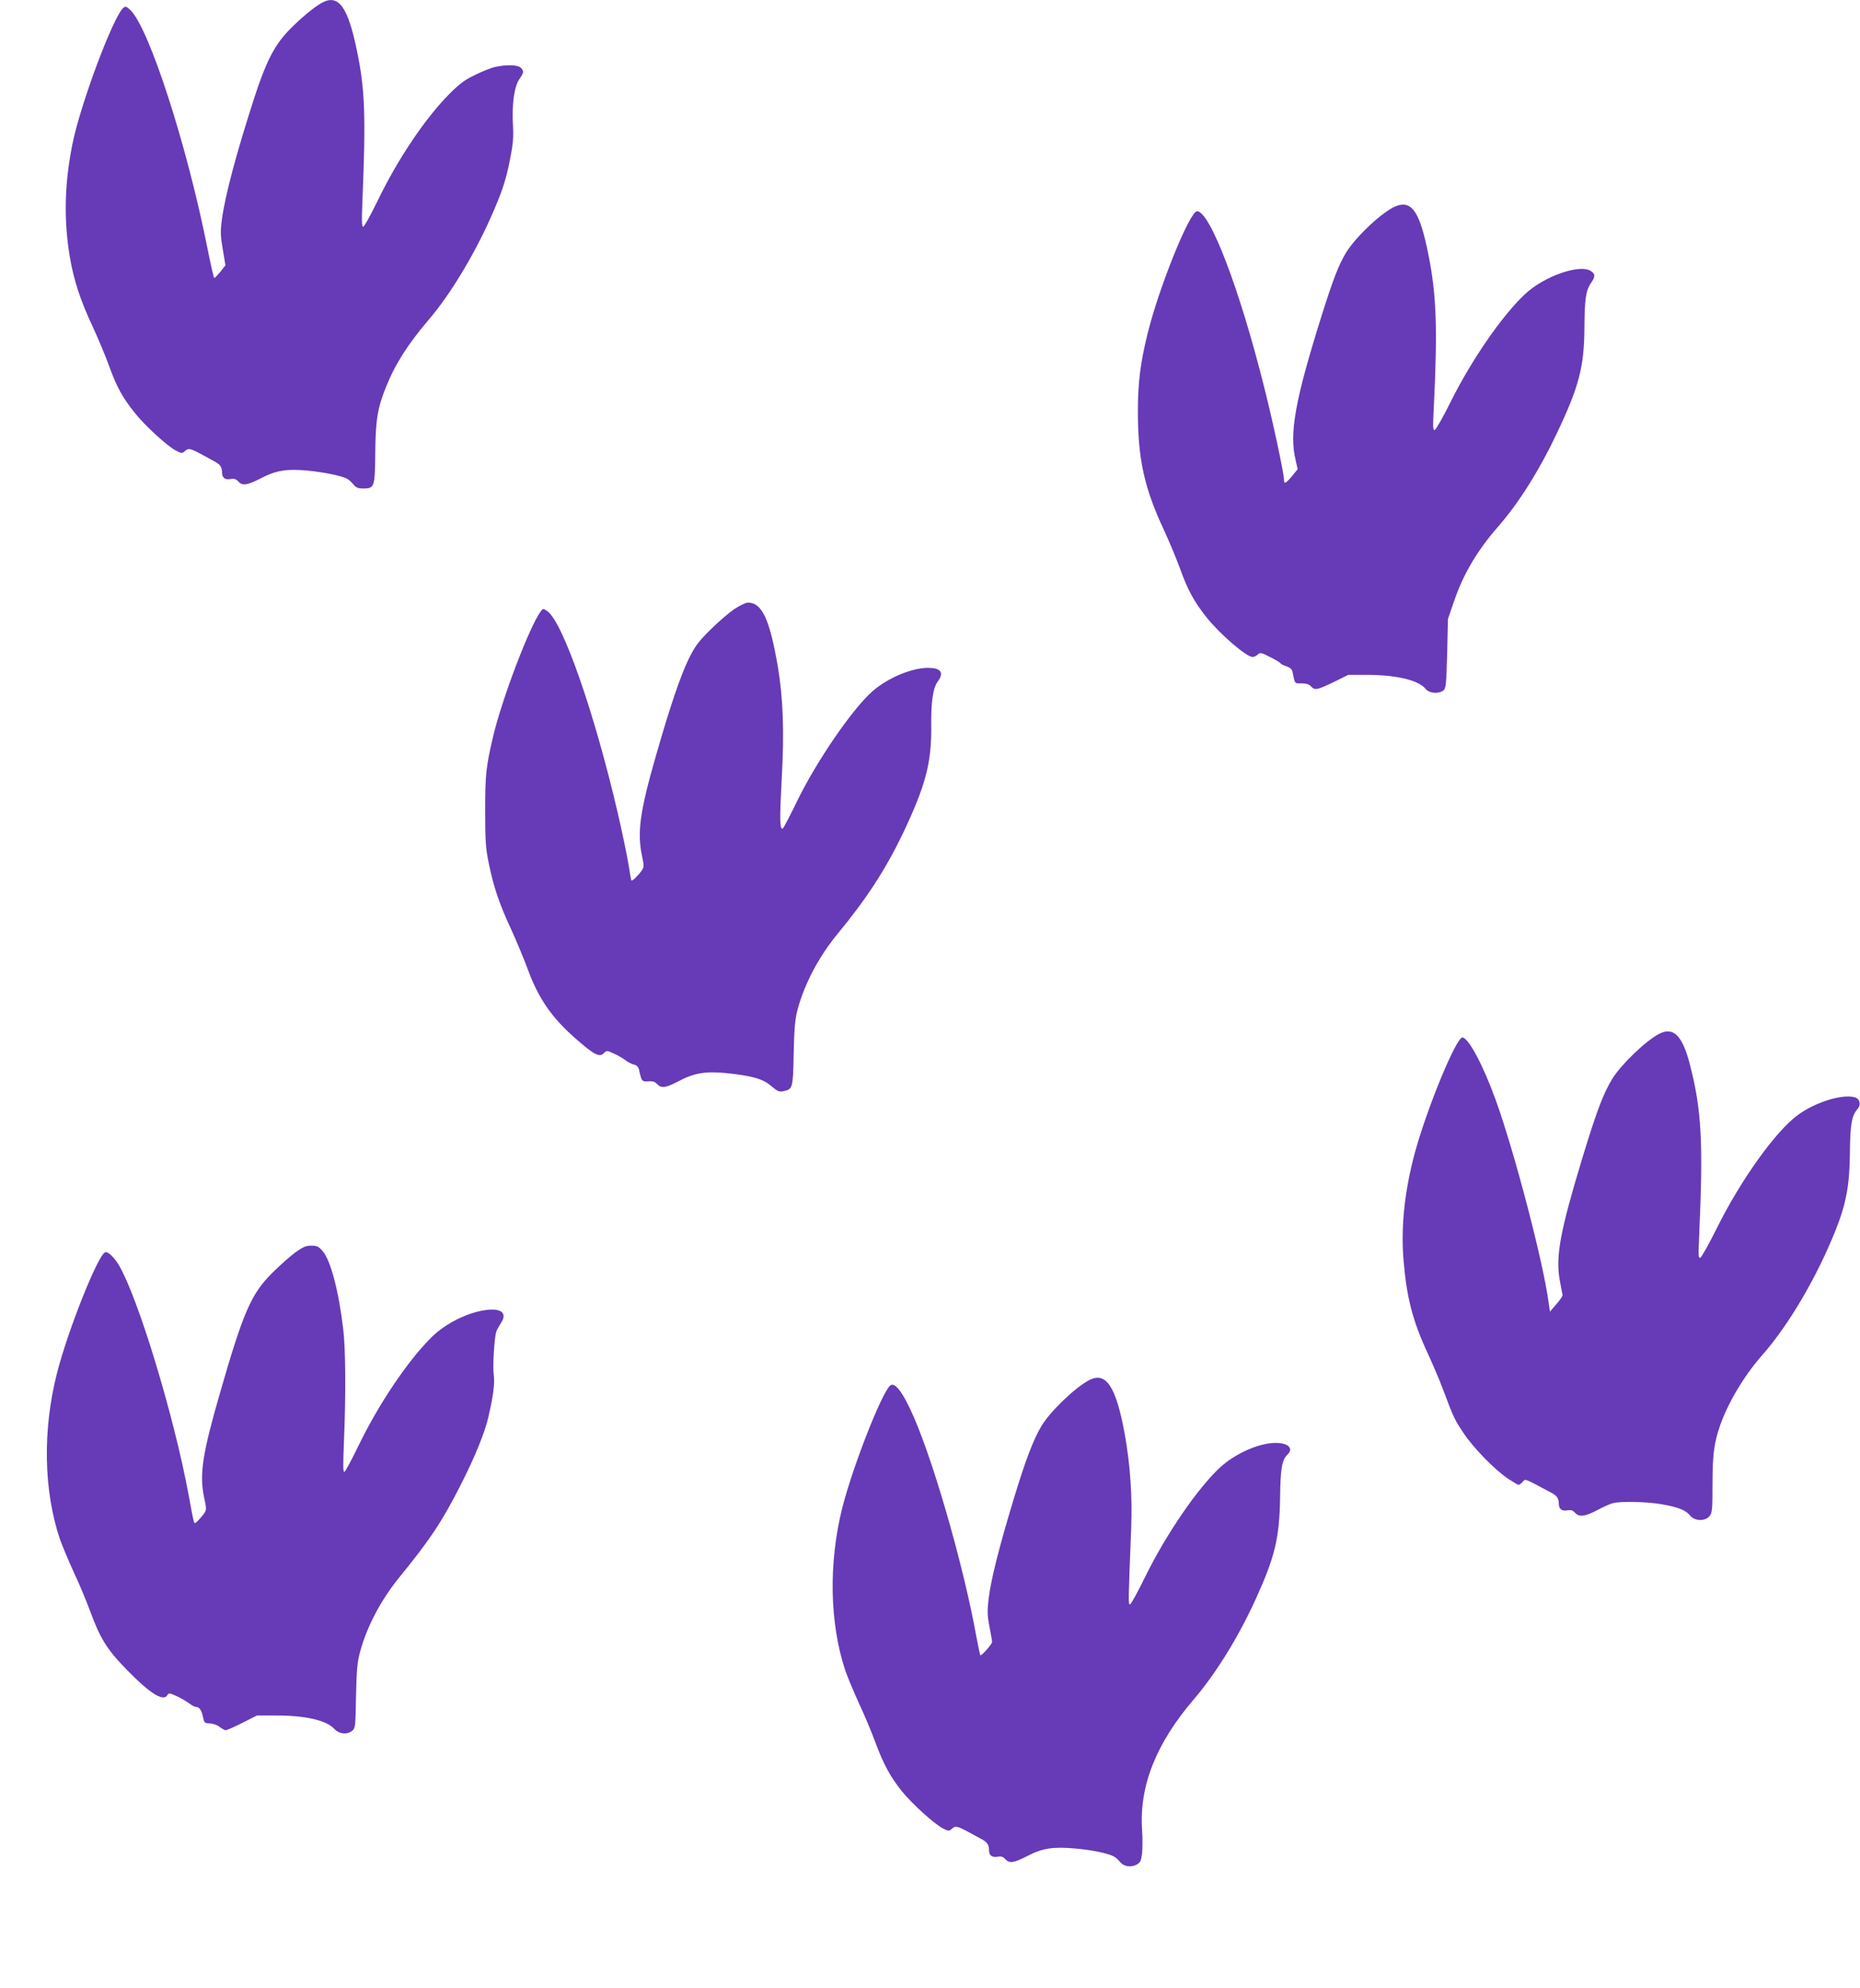 <?xml version="1.0" standalone="no"?>
<!DOCTYPE svg PUBLIC "-//W3C//DTD SVG 20010904//EN"
 "http://www.w3.org/TR/2001/REC-SVG-20010904/DTD/svg10.dtd">
<svg version="1.0" xmlns="http://www.w3.org/2000/svg"
 width="1198pt" height="1280pt" viewBox="0 0 1198 1280"
 preserveAspectRatio="xMidYMid meet">
<g transform="translate(0,1280) scale(0.1,-0.1)"
fill="#673ab7" stroke="none">
<path d="M2075 12783 c-51 -27 -148 -108 -221 -185 -87 -92 -142 -200 -213
-418 -117 -361 -192 -640 -212 -795 -10 -77 -9 -104 6 -191 l17 -102 -32 -41
c-19 -23 -36 -41 -40 -41 -3 0 -23 86 -44 192 -132 665 -376 1418 -496 1533
-25 24 -32 26 -45 15 -65 -54 -278 -623 -329 -880 -51 -256 -56 -486 -16 -726
25 -147 68 -279 147 -447 35 -76 84 -192 107 -257 48 -131 83 -197 164 -298
61 -78 210 -215 265 -243 36 -19 40 -19 56 -5 24 22 33 21 103 -16 33 -18 74
-40 90 -49 36 -19 48 -36 48 -70 0 -35 20 -50 56 -43 22 4 34 0 48 -15 27 -30
57 -26 145 19 96 51 169 63 303 50 104 -10 215 -33 251 -51 12 -6 32 -23 43
-38 17 -20 31 -26 63 -26 73 0 76 8 78 228 2 215 15 291 69 425 59 148 143
279 279 438 131 153 283 403 391 643 76 170 101 243 129 385 20 99 23 139 19
221 -8 131 8 248 41 295 29 42 31 53 9 74 -18 19 -95 21 -164 5 -25 -5 -83
-28 -129 -51 -68 -32 -101 -57 -166 -122 -156 -157 -334 -421 -465 -693 -44
-90 -84 -163 -91 -163 -9 0 -10 40 -5 158 23 557 17 722 -34 971 -58 285 -119
371 -225 314z"/>
<path d="M8997 11475 c-83 -28 -268 -201 -330 -306 -48 -82 -81 -168 -157
-409 -169 -539 -207 -750 -165 -923 l13 -58 -36 -44 c-42 -50 -52 -54 -52 -23
0 39 -70 367 -127 593 -159 636 -350 1135 -433 1135 -47 0 -247 -493 -320
-794 -45 -183 -61 -310 -61 -495 0 -307 41 -493 169 -766 35 -76 82 -189 104
-250 47 -132 90 -210 167 -307 87 -110 259 -258 299 -258 9 0 23 7 33 16 16
14 22 13 81 -17 34 -17 64 -35 66 -40 2 -4 19 -13 38 -19 23 -8 36 -19 39 -36
16 -79 12 -74 59 -74 31 0 48 -6 62 -21 23 -25 40 -21 153 34 l85 42 126 0
c189 -1 328 -35 373 -91 22 -28 81 -33 113 -10 17 13 19 32 25 238 l5 223 38
110 c60 177 148 327 284 483 134 153 266 363 376 595 145 304 179 432 181 682
1 188 9 243 41 291 30 43 30 59 2 78 -70 49 -301 -31 -426 -148 -146 -137
-341 -418 -477 -690 -49 -99 -96 -182 -104 -184 -11 -4 -13 17 -7 124 26 526
19 741 -34 1006 -54 269 -104 347 -203 313z"/>
<path d="M4729 8878 c-34 -23 -104 -83 -154 -133 -77 -76 -98 -105 -138 -185
-53 -108 -120 -304 -212 -625 -103 -358 -122 -493 -90 -645 14 -68 14 -73 -4
-98 -22 -31 -60 -67 -64 -61 -2 2 -11 52 -20 110 -10 59 -40 203 -67 320 -152
654 -357 1241 -457 1306 -24 16 -26 16 -40 -3 -72 -96 -251 -567 -307 -806
-46 -196 -51 -245 -51 -478 0 -194 3 -240 23 -338 31 -151 67 -260 145 -427
35 -77 83 -192 106 -255 68 -185 152 -309 302 -441 125 -110 159 -129 188
-100 18 18 20 18 62 -1 24 -10 57 -29 74 -42 16 -13 42 -26 57 -30 19 -4 30
-15 34 -34 16 -74 19 -77 59 -74 28 2 42 -2 57 -17 27 -30 55 -26 139 18 100
53 174 65 307 52 169 -18 236 -37 289 -83 39 -33 51 -39 77 -34 62 13 64 17
68 244 4 171 9 221 26 286 46 166 136 336 254 480 190 230 312 418 424 651
145 306 184 451 182 687 -2 157 11 249 42 290 42 58 21 88 -63 88 -106 0 -262
-66 -359 -152 -129 -114 -358 -448 -483 -704 -46 -95 -88 -175 -93 -178 -20
-12 -21 62 -7 321 17 301 9 517 -25 721 -53 307 -102 412 -193 412 -14 0 -53
-19 -88 -42z"/>
<path d="M10685 6143 c-86 -45 -244 -197 -300 -288 -58 -95 -100 -205 -190
-500 -144 -473 -176 -639 -150 -791 9 -49 17 -94 19 -100 3 -6 -15 -33 -39
-60 l-42 -49 -8 55 c-33 256 -219 969 -341 1307 -81 224 -176 403 -215 403
-40 0 -225 -447 -305 -738 -67 -246 -92 -481 -74 -696 20 -241 59 -390 154
-595 34 -75 80 -181 100 -236 68 -182 76 -197 132 -281 63 -95 201 -237 288
-295 32 -21 62 -39 67 -39 5 0 17 9 26 19 18 21 6 26 185 -70 36 -19 48 -36
48 -70 0 -35 20 -50 56 -43 22 4 34 0 48 -15 27 -30 63 -26 141 15 38 20 82
40 99 45 49 15 222 11 319 -6 108 -19 155 -38 183 -73 29 -36 97 -38 125 -3
17 21 19 42 19 206 0 189 10 264 48 375 52 149 155 322 272 455 172 195 354
506 473 805 68 171 90 289 92 495 1 180 12 244 47 282 27 29 18 70 -18 79 -82
21 -256 -34 -366 -116 -142 -104 -365 -416 -518 -723 -52 -105 -101 -193 -109
-195 -12 -4 -13 19 -7 139 27 607 16 813 -60 1107 -48 186 -107 244 -199 195z"/>
<path d="M1899 4734 c-35 -26 -102 -86 -149 -133 -133 -134 -183 -248 -335
-776 -111 -385 -131 -516 -101 -663 17 -80 17 -83 -2 -110 -11 -15 -29 -35
-40 -46 -25 -21 -18 -41 -57 169 -95 512 -325 1268 -449 1479 -31 52 -71 90
-89 83 -47 -18 -241 -505 -311 -782 -92 -364 -85 -751 19 -1062 15 -43 55
-138 89 -213 35 -74 82 -186 105 -249 67 -182 109 -250 240 -384 146 -150 234
-205 259 -161 8 15 14 14 57 -5 27 -12 63 -33 81 -46 18 -14 39 -25 47 -25 21
0 35 -21 45 -66 7 -36 10 -39 44 -40 20 -1 48 -10 63 -23 15 -11 33 -21 39
-21 6 0 54 21 106 47 l95 48 125 0 c187 0 322 -31 372 -85 32 -35 83 -40 117
-13 20 17 21 30 24 223 4 170 8 219 26 284 44 163 133 332 251 478 204 250
281 367 402 607 88 173 149 325 172 421 34 145 44 225 36 280 -7 51 3 230 16
275 3 11 17 36 30 56 52 76 -15 108 -151 74 -110 -28 -222 -91 -300 -169 -152
-152 -337 -428 -465 -692 -43 -89 -84 -165 -91 -170 -10 -6 -10 38 -3 212 12
293 10 576 -5 704 -29 248 -82 447 -133 505 -25 30 -37 35 -73 35 -35 0 -54
-8 -106 -46z"/>
<path d="M7015 3914 c-90 -47 -250 -200 -307 -295 -52 -86 -105 -225 -183
-484 -91 -300 -143 -509 -157 -625 -10 -84 -9 -111 5 -183 9 -47 17 -92 17
-99 -1 -14 -69 -92 -76 -85 -2 2 -13 55 -25 118 -86 478 -296 1199 -430 1474
-56 117 -99 166 -125 145 -55 -47 -240 -518 -309 -788 -89 -355 -82 -744 20
-1049 15 -43 55 -138 89 -213 35 -74 82 -187 105 -250 52 -140 94 -217 170
-313 67 -82 207 -209 264 -239 35 -18 40 -18 56 -4 24 22 33 21 103 -16 33
-18 74 -40 90 -49 36 -19 48 -36 48 -70 0 -35 20 -50 56 -43 22 4 34 0 48 -15
27 -30 56 -26 144 20 94 49 164 60 303 48 102 -8 216 -31 252 -51 12 -6 30
-21 39 -34 25 -31 69 -39 107 -20 26 14 30 23 37 72 3 31 4 100 0 153 -19 281
90 557 334 841 142 166 288 402 400 649 122 269 151 389 155 651 2 182 12 241
46 273 43 41 8 77 -75 77 -107 0 -260 -68 -359 -159 -143 -133 -344 -426 -478
-697 -49 -101 -95 -184 -101 -184 -11 0 -11 12 8 495 8 202 -7 412 -42 604
-56 305 -120 402 -229 345z"/>
</g>
</svg>
